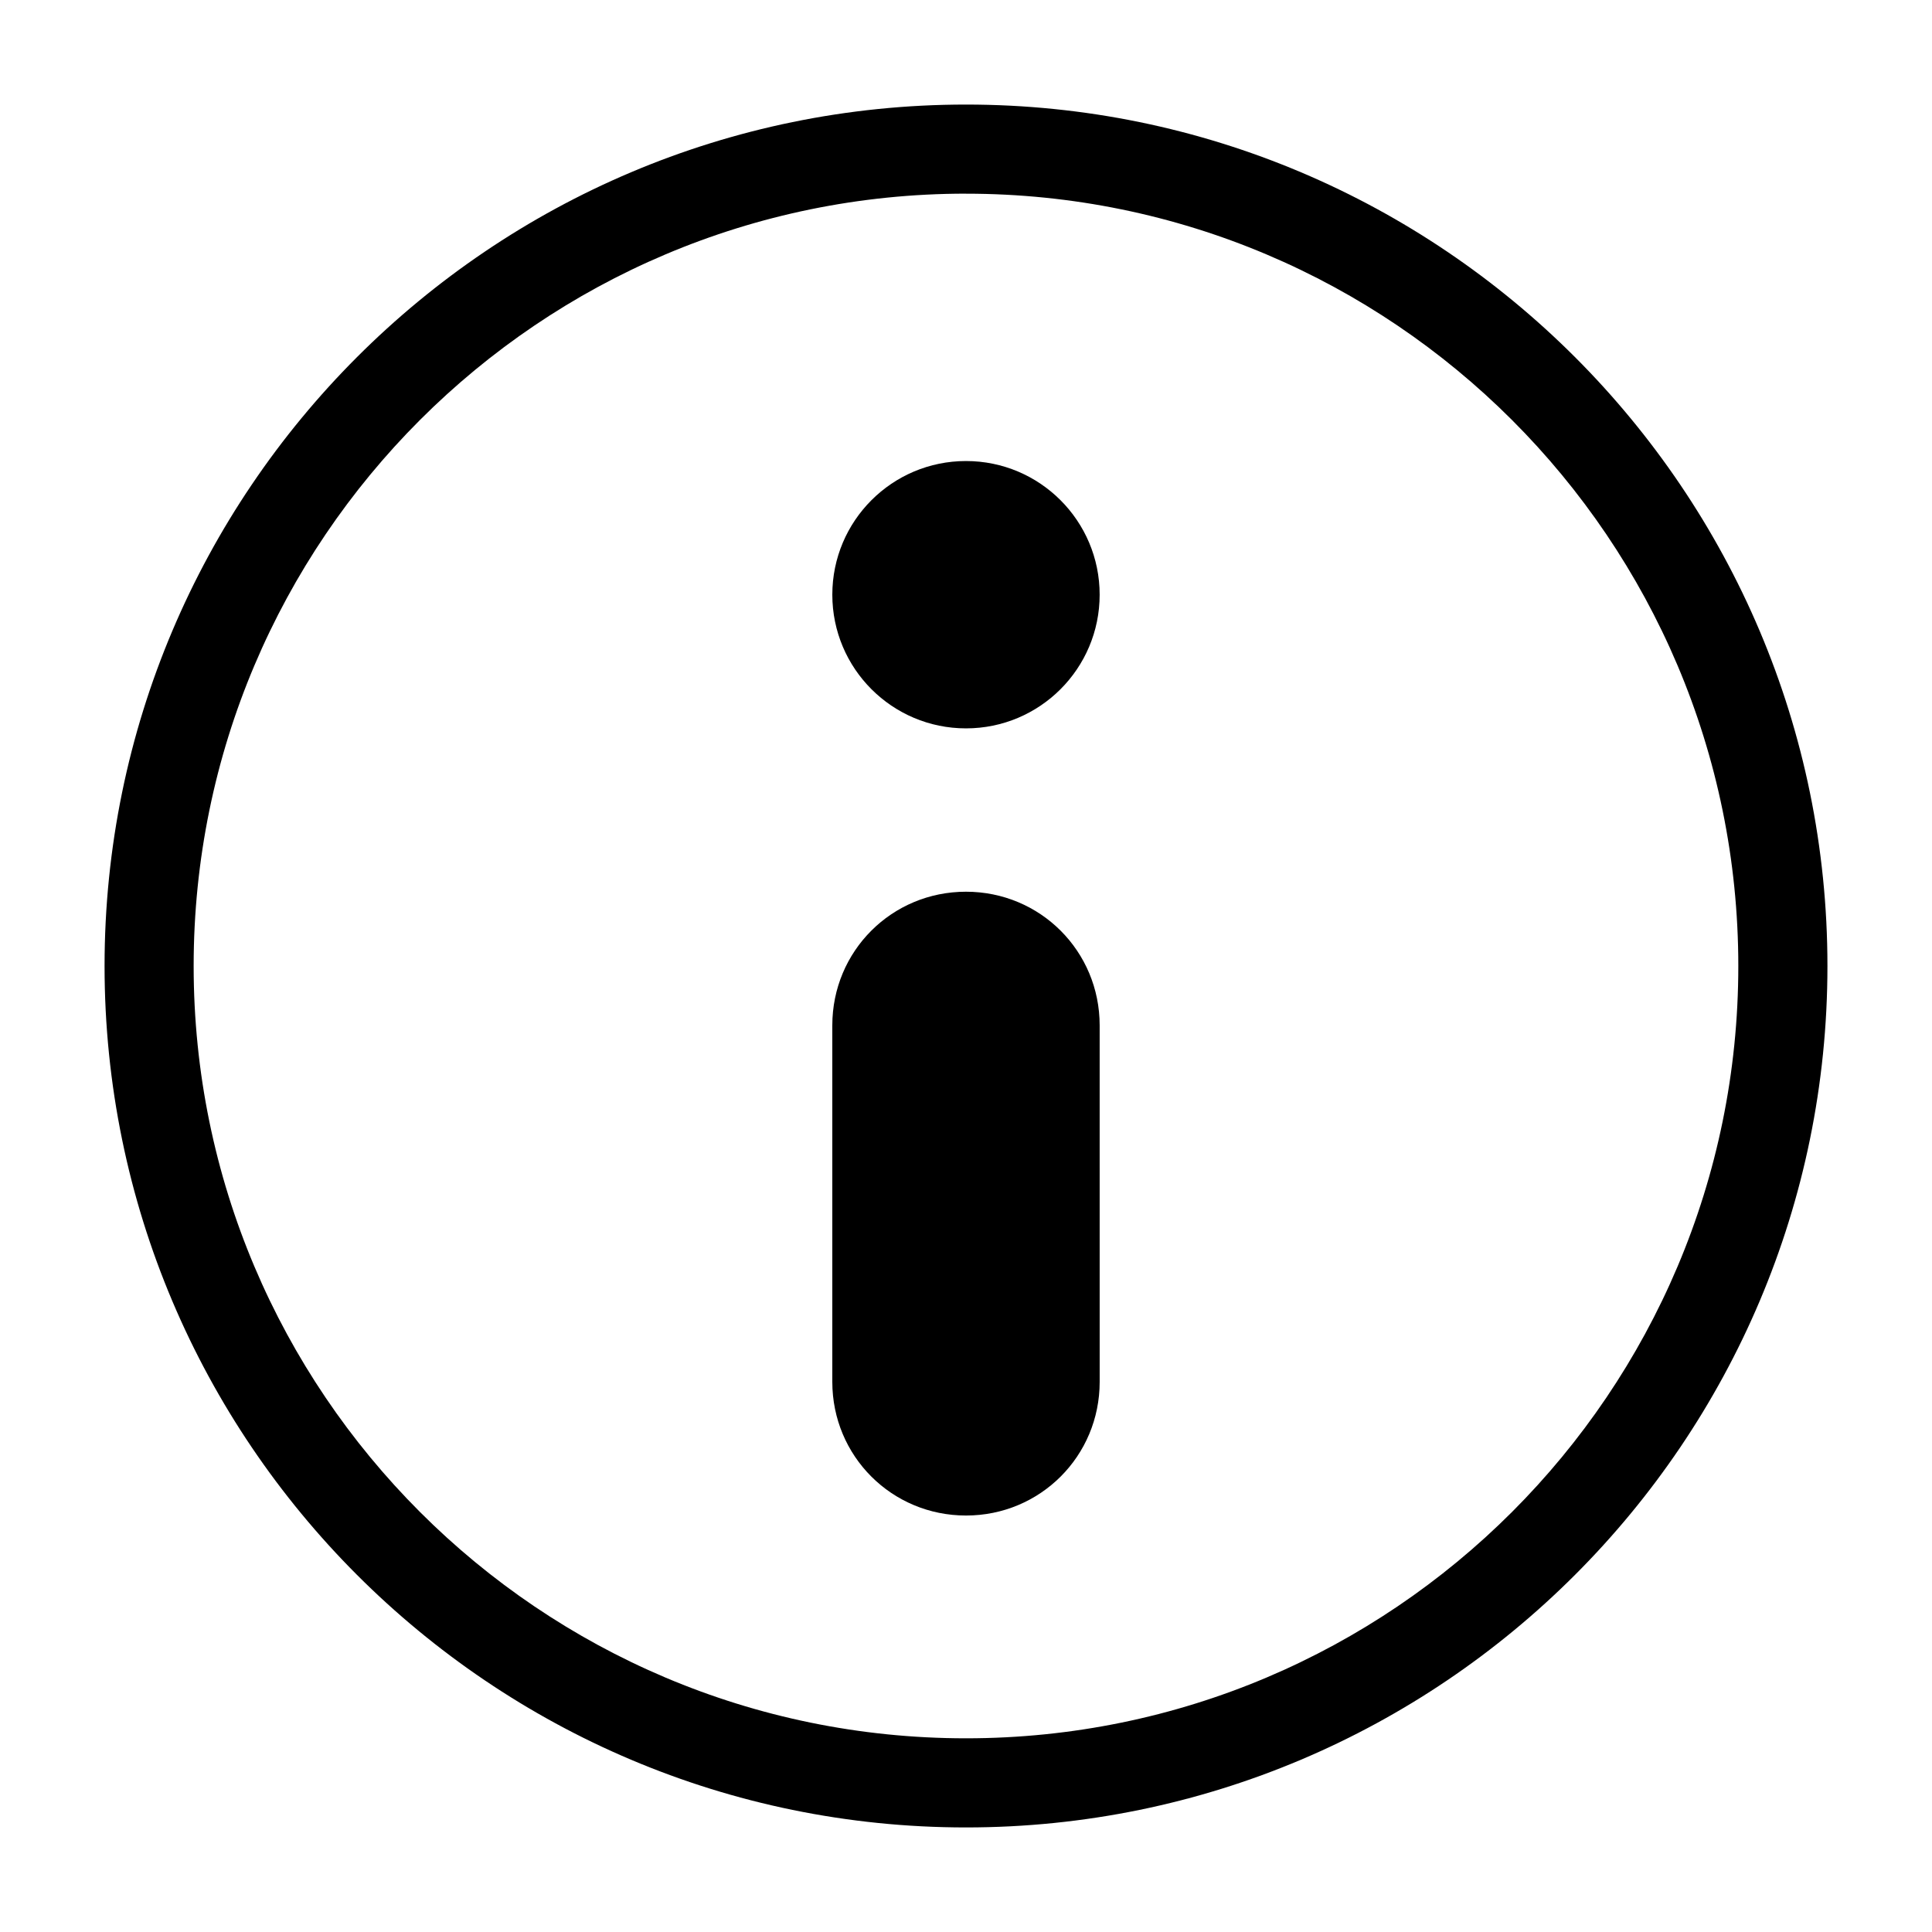 <?xml version="1.0" encoding="UTF-8"?>
<!-- Uploaded to: ICON Repo, www.svgrepo.com, Generator: ICON Repo Mixer Tools -->
<svg fill="#000000" width="800px" height="800px" version="1.1" viewBox="144 144 512 512" xmlns="http://www.w3.org/2000/svg">
 <g>
  <path d="m400 628.29c125.95 0 228.29-102.34 228.29-228.29s-102.34-228.29-228.29-228.29c-125.95 0-228.29 102.34-228.29 228.29 0 125.95 102.34 228.29 228.29 228.29zm0-432.96c112.96 0 204.67 91.711 204.67 204.67 0 112.96-91.711 204.67-204.67 204.67-112.96 0.004-204.68-91.707-204.68-204.67 0-112.96 91.711-204.68 204.68-204.68z"/>
  <path d="m435.42 301.6c0 19.566-15.859 35.426-35.422 35.426-19.566 0-35.426-15.859-35.426-35.426 0-19.562 15.859-35.422 35.426-35.422 19.562 0 35.422 15.859 35.422 35.422"/>
  <path d="m400 545.63c19.68 0 35.426-15.742 35.426-35.426l-0.004-94.465c0-19.68-15.742-35.426-35.426-35.426-19.68 0-35.426 15.742-35.426 35.426v94.465c0.004 19.68 15.75 35.426 35.43 35.426z"/>
 </g>
</svg>